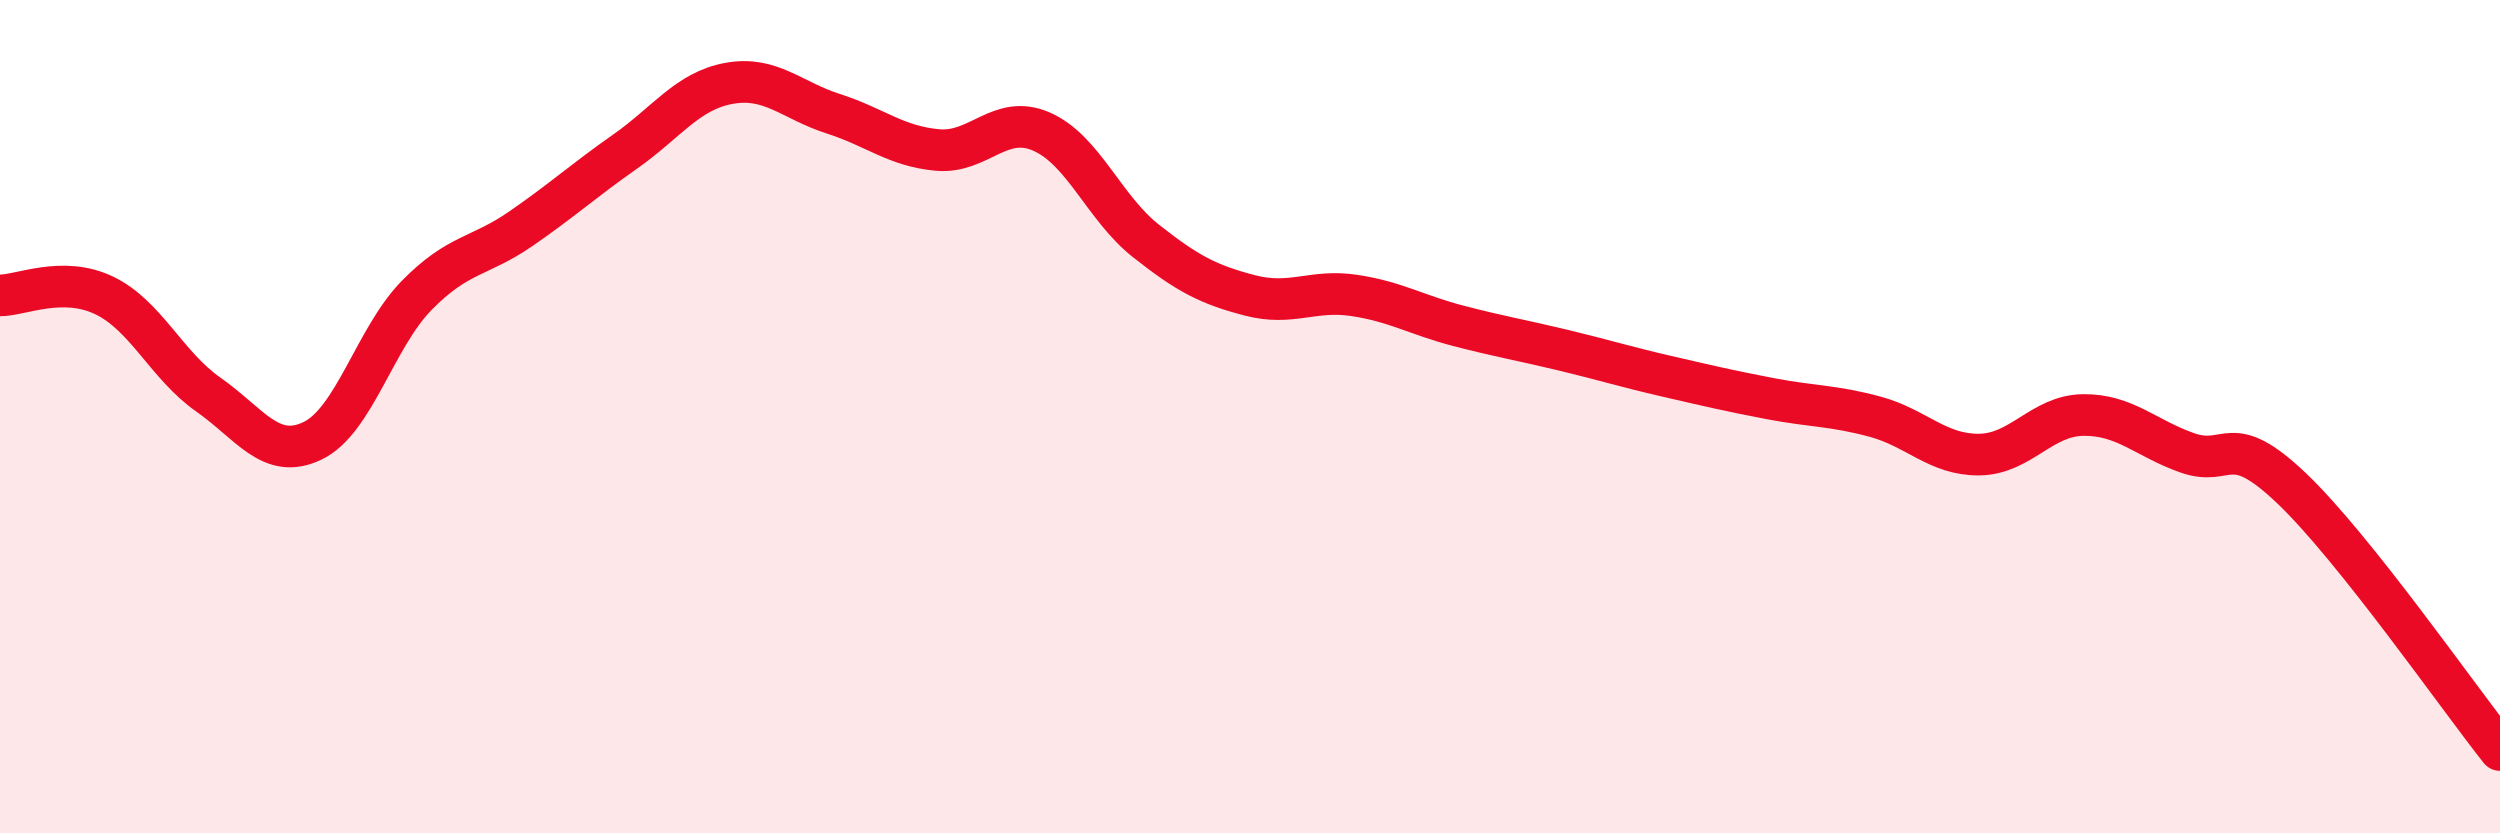 
    <svg width="60" height="20" viewBox="0 0 60 20" xmlns="http://www.w3.org/2000/svg">
      <path
        d="M 0,7.09 C 0.5,7.09 1.5,6.61 2.5,7.09 C 3.5,7.57 4,8.77 5,9.47 C 6,10.17 6.5,11.06 7.5,10.58 C 8.5,10.1 9,8.11 10,7.09 C 11,6.07 11.5,6.18 12.5,5.49 C 13.5,4.8 14,4.34 15,3.64 C 16,2.94 16.5,2.18 17.5,2 C 18.5,1.82 19,2.41 20,2.73 C 21,3.05 21.5,3.51 22.5,3.6 C 23.5,3.69 24,2.72 25,3.16 C 26,3.6 26.5,4.99 27.5,5.78 C 28.5,6.57 29,6.83 30,7.09 C 31,7.35 31.5,6.94 32.5,7.09 C 33.5,7.24 34,7.56 35,7.82 C 36,8.08 36.5,8.16 37.5,8.4 C 38.5,8.64 39,8.8 40,9.03 C 41,9.26 41.5,9.38 42.5,9.57 C 43.5,9.76 44,9.73 45,10 C 46,10.27 46.5,10.92 47.5,10.91 C 48.5,10.9 49,9.97 50,9.96 C 51,9.95 51.5,10.52 52.5,10.87 C 53.5,11.22 53.5,10.29 55,11.72 C 56.5,13.15 59,16.74 60,18L60 20L0 20Z"
        fill="#EB0A25"
        opacity="0.1"
        stroke-linecap="round"
        stroke-linejoin="round"
      />
      <path
        d="M 0,7.09 C 0.5,7.09 1.5,6.61 2.5,7.09 C 3.5,7.57 4,8.77 5,9.47 C 6,10.17 6.5,11.06 7.5,10.58 C 8.5,10.1 9,8.11 10,7.09 C 11,6.07 11.5,6.18 12.5,5.49 C 13.5,4.8 14,4.34 15,3.64 C 16,2.94 16.5,2.18 17.5,2 C 18.5,1.82 19,2.41 20,2.73 C 21,3.05 21.5,3.51 22.5,3.6 C 23.5,3.69 24,2.72 25,3.16 C 26,3.6 26.5,4.99 27.5,5.78 C 28.5,6.57 29,6.83 30,7.09 C 31,7.35 31.5,6.94 32.5,7.09 C 33.5,7.24 34,7.56 35,7.82 C 36,8.08 36.5,8.16 37.5,8.4 C 38.5,8.64 39,8.8 40,9.03 C 41,9.26 41.5,9.38 42.5,9.57 C 43.5,9.76 44,9.73 45,10 C 46,10.27 46.5,10.92 47.5,10.91 C 48.5,10.9 49,9.97 50,9.96 C 51,9.95 51.5,10.52 52.5,10.87 C 53.5,11.22 53.5,10.29 55,11.72 C 56.5,13.15 59,16.74 60,18"
        stroke="#EB0A25"
        stroke-width="1"
        fill="none"
        stroke-linecap="round"
        stroke-linejoin="round"
      />
    </svg>
  